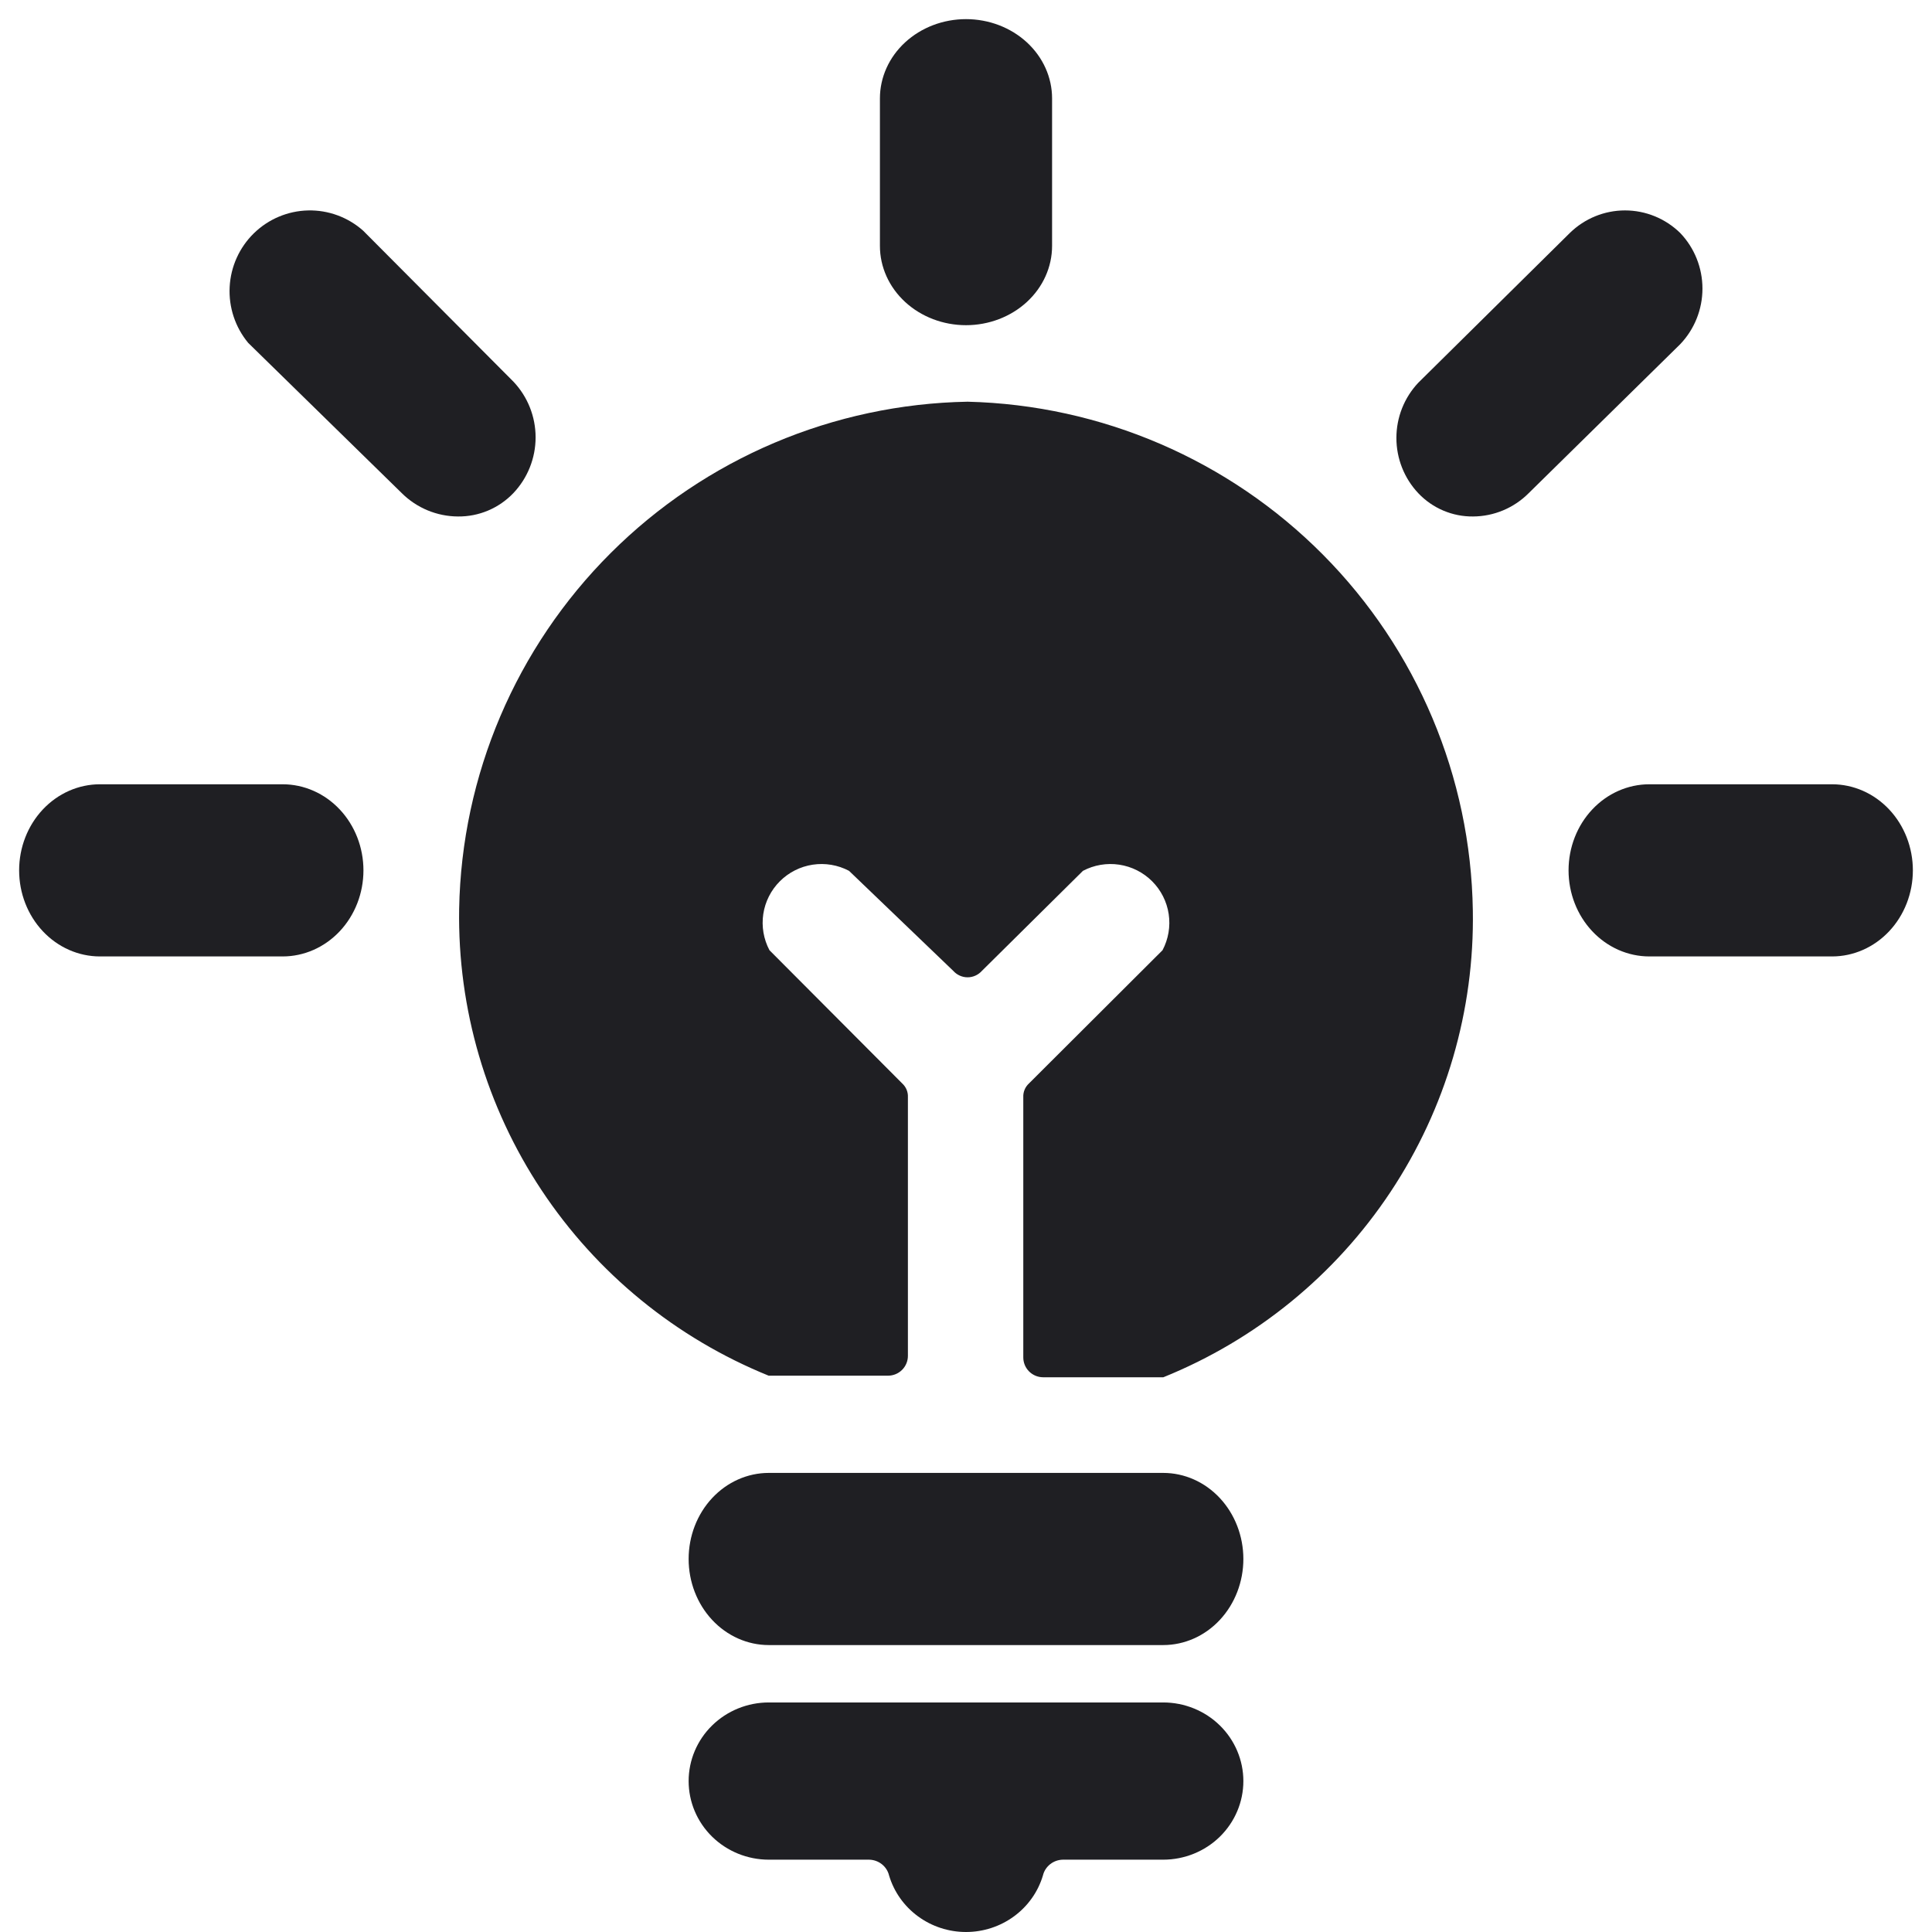<svg viewBox="0 0 101 101" xmlns="http://www.w3.org/2000/svg" class="icon" aria-hidden="true"><path d="M50.583 21C43.574 21.128 36.887 23.962 31.93 28.908C26.973 33.853 24.131 40.524 24.003 47.517C23.92 52.737 25.421 57.861 28.308 62.215C31.196 66.57 35.336 69.951 40.184 71.917H40.558H46.423C46.699 71.917 46.964 71.808 47.159 71.613C47.354 71.419 47.463 71.155 47.463 70.88V57.352C47.469 57.22 47.445 57.089 47.395 56.967C47.345 56.845 47.269 56.736 47.172 56.646L40.226 49.675C39.918 49.094 39.805 48.431 39.903 47.782C40.002 47.133 40.305 46.533 40.771 46.069C41.236 45.604 41.838 45.301 42.488 45.203C43.139 45.105 43.803 45.218 44.385 45.525L49.834 50.754C49.928 50.859 50.043 50.944 50.172 51.002C50.301 51.061 50.441 51.091 50.583 51.091C50.725 51.091 50.865 51.061 50.994 51.002C51.123 50.944 51.238 50.859 51.332 50.754L56.614 45.525C57.196 45.218 57.861 45.105 58.511 45.203C59.162 45.301 59.764 45.604 60.229 46.069C60.694 46.533 60.998 47.133 61.096 47.782C61.194 48.431 61.081 49.094 60.774 49.675L53.786 56.646C53.689 56.736 53.613 56.845 53.563 56.967C53.513 57.089 53.489 57.22 53.495 57.352V70.963C53.495 71.238 53.604 71.502 53.799 71.696C53.994 71.891 54.259 72 54.535 72H60.441H60.816C65.667 70.039 69.81 66.659 72.698 62.303C75.587 57.947 77.085 52.821 76.996 47.6C76.891 40.621 74.082 33.953 69.158 28.994C64.234 24.036 57.577 21.171 50.583 21Z" fill="#1F1F23"/><path d="M46 5.145V12.855C46 13.954 46.474 15.009 47.318 15.786C48.162 16.563 49.306 17 50.5 17C51.694 17 52.838 16.563 53.682 15.786C54.526 15.009 55 13.954 55 12.855V5.145C55 4.046 54.526 2.991 53.682 2.214C52.838 1.437 51.694 1 50.5 1C49.306 1 48.162 1.437 47.318 2.214C46.474 2.991 46 4.046 46 5.145Z" fill="#1F1F23"/><path d="M14.775 41H5.225C4.105 41 3.03 41.474 2.238 42.318C1.445 43.162 1 44.306 1 45.5C1 46.694 1.445 47.838 2.238 48.682C3.03 49.526 4.105 50 5.225 50H14.775C15.895 50 16.97 49.526 17.762 48.682C18.555 47.838 19 46.694 19 45.5C19 44.306 18.555 43.162 17.762 42.318C16.97 41.474 15.895 41 14.775 41Z" fill="#1F1F23"/><path d="M26.84 19.951L18.983 12.058C18.189 11.353 17.16 10.976 16.102 11.001C15.043 11.027 14.032 11.453 13.273 12.194C12.514 12.936 12.061 13.938 12.006 15.001C11.95 16.064 12.297 17.108 12.975 17.925L21 25.776C21.782 26.555 22.839 26.995 23.941 27C24.482 27.006 25.018 26.901 25.517 26.69C26.015 26.48 26.466 26.168 26.84 25.776C27.584 24.991 28 23.948 28 22.863C28 21.779 27.584 20.736 26.84 19.951Z" fill="#1F1F23"/><path d="M95.775 41H86.225C85.105 41 84.03 41.474 83.238 42.318C82.445 43.162 82 44.306 82 45.5C82 46.694 82.445 47.838 83.238 48.682C84.03 49.526 85.105 50 86.225 50H95.775C96.895 50 97.97 49.526 98.762 48.682C99.555 47.838 100 46.694 100 45.5C100 44.306 99.555 43.162 98.762 42.318C97.97 41.474 96.895 41 95.775 41Z" fill="#1F1F23"/><path d="M87.834 12.177C87.061 11.422 86.027 11 84.951 11C83.876 11 82.842 11.422 82.069 12.177L74.146 20.007C73.41 20.786 73 21.82 73 22.896C73 23.972 73.41 25.007 74.146 25.785C74.515 26.175 74.96 26.484 75.452 26.692C75.944 26.901 76.474 27.006 77.008 27C78.096 26.995 79.139 26.559 79.912 25.785L87.834 17.997C88.582 17.216 89 16.173 89 15.087C89 14.001 88.582 12.957 87.834 12.177Z" fill="#1F1F23"/><path d="M60.809 77H40.191C39.079 77 38.013 77.474 37.227 78.318C36.441 79.162 36 80.306 36 81.5C36 82.694 36.441 83.838 37.227 84.682C38.013 85.526 39.079 86 40.191 86H60.809C61.921 86 62.987 85.526 63.773 84.682C64.558 83.838 65 82.694 65 81.5C65 80.306 64.558 79.162 63.773 78.318C62.987 77.474 61.921 77 60.809 77Z" fill="#1F1F23"/><path d="M60.809 89H40.191C39.079 89 38.013 89.433 37.227 90.204C36.441 90.974 36 92.02 36 93.11C36 94.2 36.441 95.245 37.227 96.016C38.013 96.786 39.079 97.219 40.191 97.219H45.429C45.672 97.222 45.907 97.304 46.097 97.453C46.287 97.602 46.421 97.809 46.477 98.041C46.731 98.895 47.26 99.645 47.986 100.178C48.711 100.712 49.593 101 50.5 101C51.407 101 52.289 100.712 53.014 100.178C53.74 99.645 54.269 98.895 54.523 98.041C54.579 97.809 54.713 97.602 54.903 97.453C55.093 97.304 55.328 97.222 55.571 97.219H60.809C61.921 97.219 62.987 96.786 63.773 96.016C64.558 95.245 65 94.2 65 93.11C65 92.02 64.558 90.974 63.773 90.204C62.987 89.433 61.921 89 60.809 89Z" fill="#1F1F23"/></svg>
